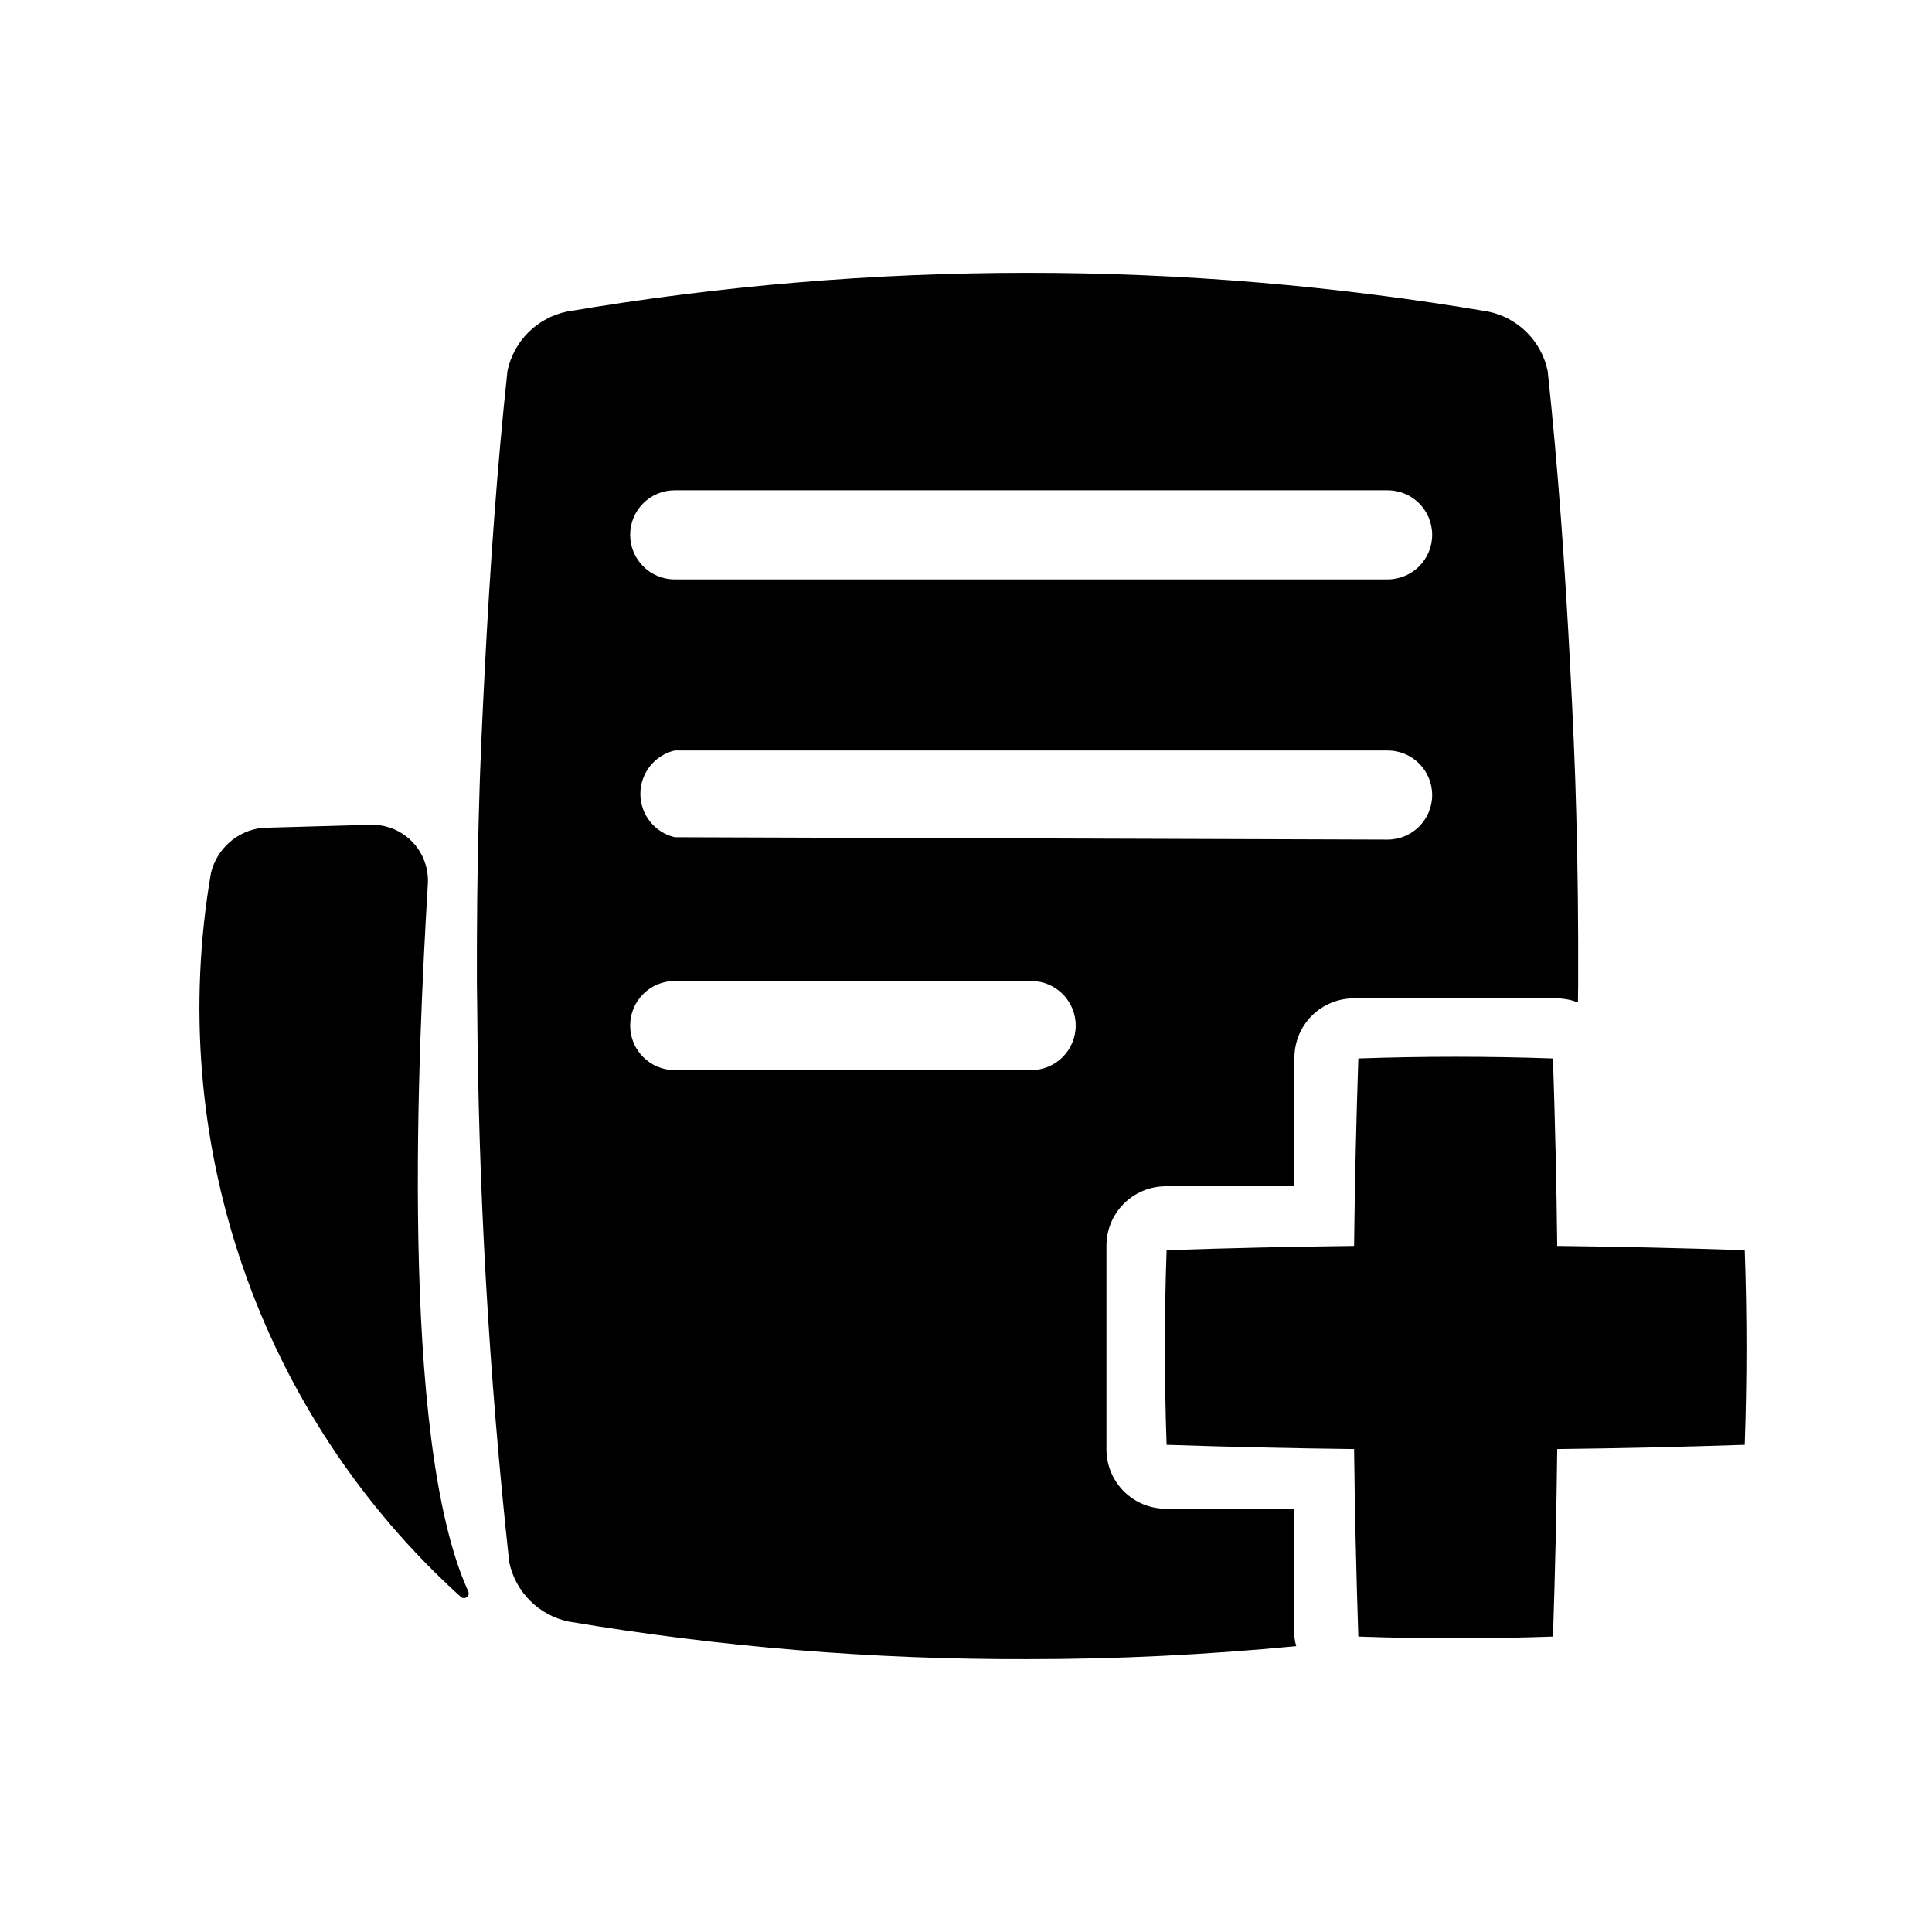 <?xml version="1.0" encoding="UTF-8"?>
<!-- Uploaded to: SVG Repo, www.svgrepo.com, Generator: SVG Repo Mixer Tools -->
<svg fill="#000000" width="800px" height="800px" version="1.1" viewBox="144 144 512 512" xmlns="http://www.w3.org/2000/svg">
 <g>
  <path d="m606.37 475.31c-16.562-0.559-33.125-0.934-49.688-1.129-0.195-16.562-0.574-33.121-1.129-49.68-17.191-0.605-34.387-0.605-51.578 0-0.559 16.562-0.934 33.121-1.129 49.68-16.562 0.195-33.125 0.57-49.684 1.129-0.605 17.191-0.605 34.387 0 51.578 16.562 0.555 33.121 0.934 49.684 1.129 0.195 16.559 0.574 33.121 1.129 49.688 17.191 0.605 34.387 0.605 51.578 0 0.559-16.562 0.934-33.121 1.129-49.688 16.562-0.195 33.121-0.574 49.684-1.129 0.605-17.191 0.605-34.383 0.004-51.578z"/>
  <path d="m213.45 363.39 28.184-0.789c4.254-0.281 8.426 1.289 11.441 4.305 3.016 3.016 4.582 7.184 4.301 11.441-2.519 42.508-7.715 146.89 10.707 187.36 0.27 0.559 0.094 1.23-0.418 1.586-0.512 0.352-1.203 0.281-1.629-0.172-26.281-23.805-46.125-53.867-57.684-87.391-11.562-33.523-14.465-69.426-8.441-104.37 0.754-3.144 2.461-5.977 4.883-8.117 2.422-2.141 5.445-3.484 8.656-3.848z"/>
  <path d="m561.74 360.15c-0.309-12.789-0.914-25.566-1.566-38.34l-0.047-0.957c-1.359-26.219-3.18-52.414-5.977-78.535-0.809-3.875-2.727-7.426-5.523-10.223s-6.352-4.715-10.223-5.523c-80.82-13.691-163.37-13.691-244.18 0-3.875 0.809-7.426 2.727-10.223 5.523s-4.715 6.348-5.523 10.223c-2.801 26.137-4.621 52.348-5.981 78.582l-0.039 0.793c-0.656 12.812-1.262 25.629-1.574 38.453-0.414 14.914-0.543 29.832-0.496 44.75 0.012 1.508 0.047 3.012 0.062 4.519h0.004c0.285 49.637 3.121 99.227 8.492 148.57 0.805 3.871 2.727 7.422 5.523 10.219s6.348 4.719 10.223 5.523c40.184 6.754 80.871 10.086 121.62 9.961 23.785 0.031 47.539-1.188 71.199-3.445-0.219-0.77-0.379-1.551-0.473-2.344v-34.074h-34.07c-4.176 0.004-8.184-1.656-11.137-4.606-2.953-2.953-4.609-6.961-4.609-11.137v-53.969c0-4.176 1.656-8.18 4.609-11.133s6.961-4.613 11.137-4.609h34.07v-34.055c-0.004-4.176 1.656-8.184 4.609-11.137 2.953-2.953 6.957-4.609 11.133-4.609h53.969c1.855 0.039 3.691 0.406 5.418 1.094l0.004-0.25c0.016-1.504 0.051-3.012 0.062-4.516 0.051-14.918-0.082-29.836-0.496-44.75zm-144.47 67.441h-94.465c-6.523 0-11.809-5.289-11.809-11.809 0-6.523 5.285-11.809 11.809-11.809h94.465c6.519 0 11.805 5.285 11.805 11.809 0 6.519-5.285 11.809-11.805 11.809zm94.465-61.086-188.93-0.629v-0.004c-5.332-1.254-9.102-6.016-9.102-11.492 0-5.477 3.769-10.234 9.102-11.492h188.93-0.004c6.523 0 11.809 5.285 11.809 11.809 0 6.519-5.285 11.809-11.809 11.809zm0-68.957h-188.93v-0.004c-6.523 0-11.809-5.285-11.809-11.809 0-6.519 5.285-11.809 11.809-11.809h188.93-0.004c6.523 0 11.809 5.289 11.809 11.809 0 6.523-5.285 11.809-11.809 11.809z"/>
 </g>
</svg>